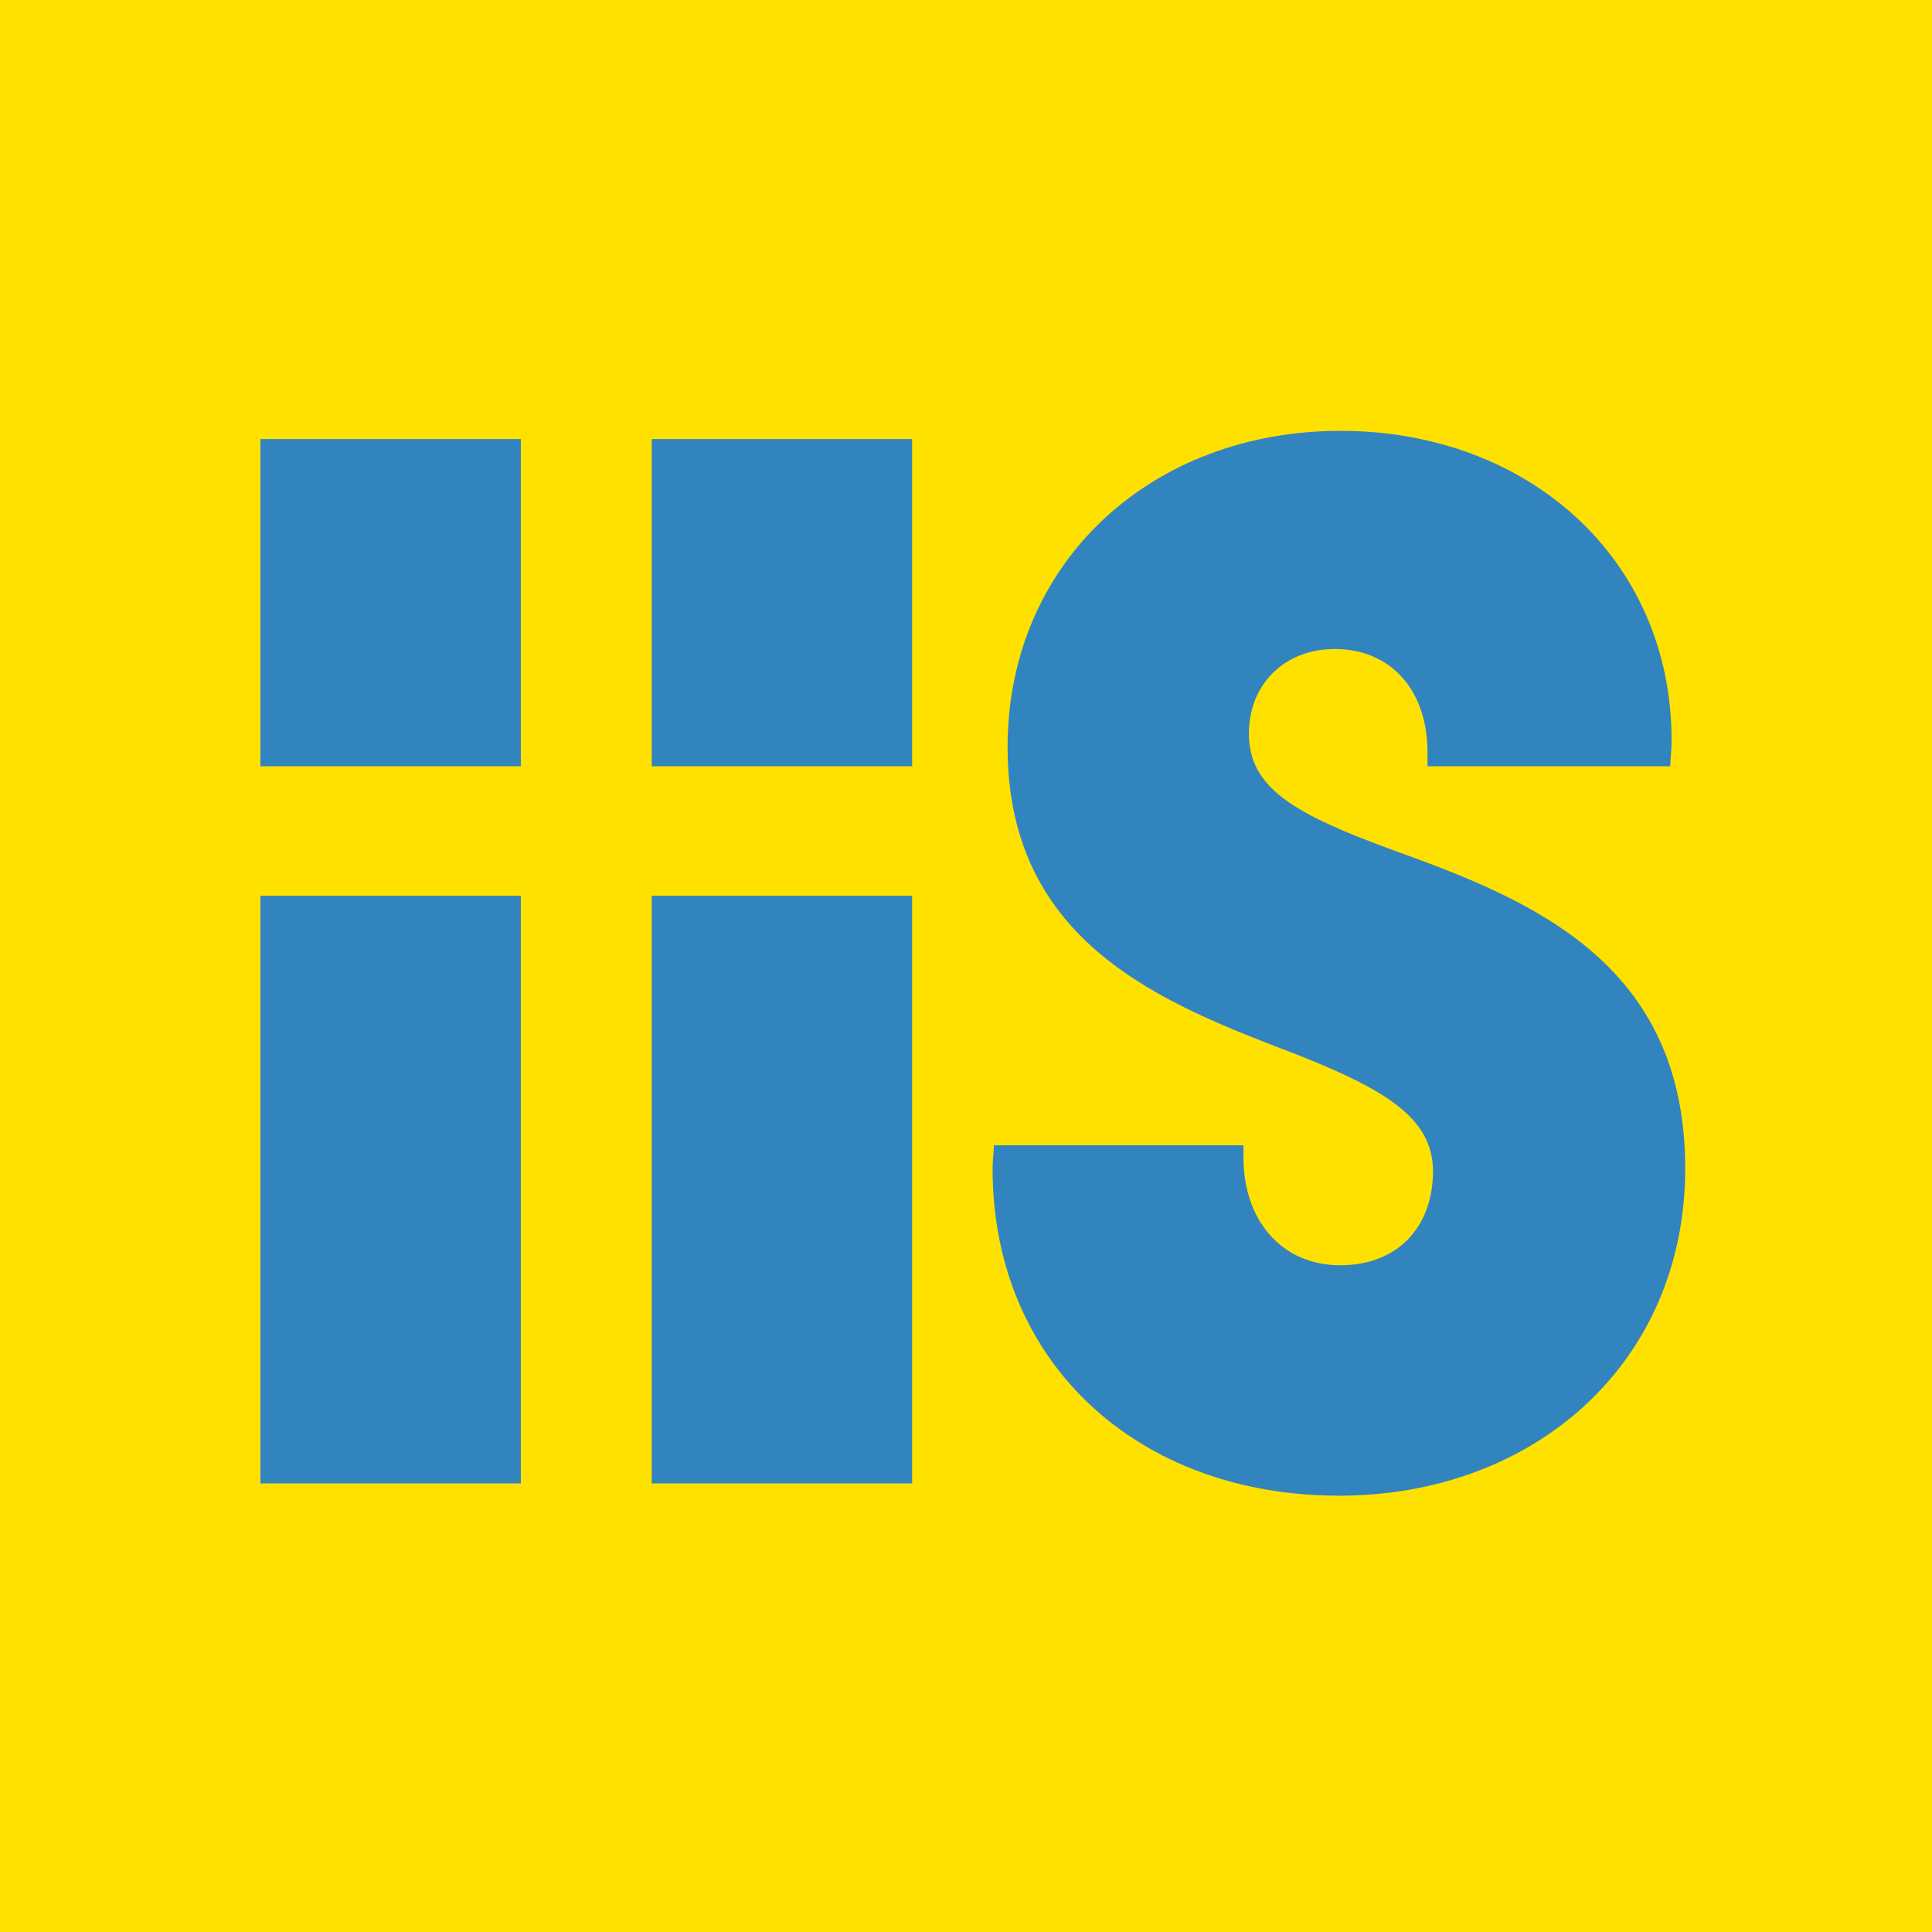 <svg xmlns="http://www.w3.org/2000/svg" viewBox="0 0 141.7 141.7"><path fill="#FFE100" d="M0 0h141.7v141.7H0z"/><path fill="#3284BF" d="M104.7 56.2h17.8c0-.4.1-1.1.1-1.9 0-13.3-10.5-22.7-24.3-22.7s-24.4 9.6-24.4 23.2c0 14.4 11.4 18.8 21.1 22.5 6.6 2.6 10.1 4.7 10.1 8.6 0 4.1-2.6 6.9-6.8 6.9-4.3 0-7.1-3.3-7.1-7.9V84H72.9c0 .4-.1 1.1-.1 1.7 0 14.4 10.8 24 25.4 24 14.4 0 25.4-9.8 25.4-24 0-15.1-11.3-19.7-21.3-23.3-7.4-2.7-10.7-4.6-10.7-8.6 0-3.6 2.6-6.2 6.3-6.2 4 0 6.8 2.9 6.8 7.6v1zm-56.9-24h19.1v24H47.8zm-28.7 0h19.1v24H19.1zm0 33.5h19.1v43.1H19.1zm28.7 0h19.1v43.1H47.8z"/></svg>